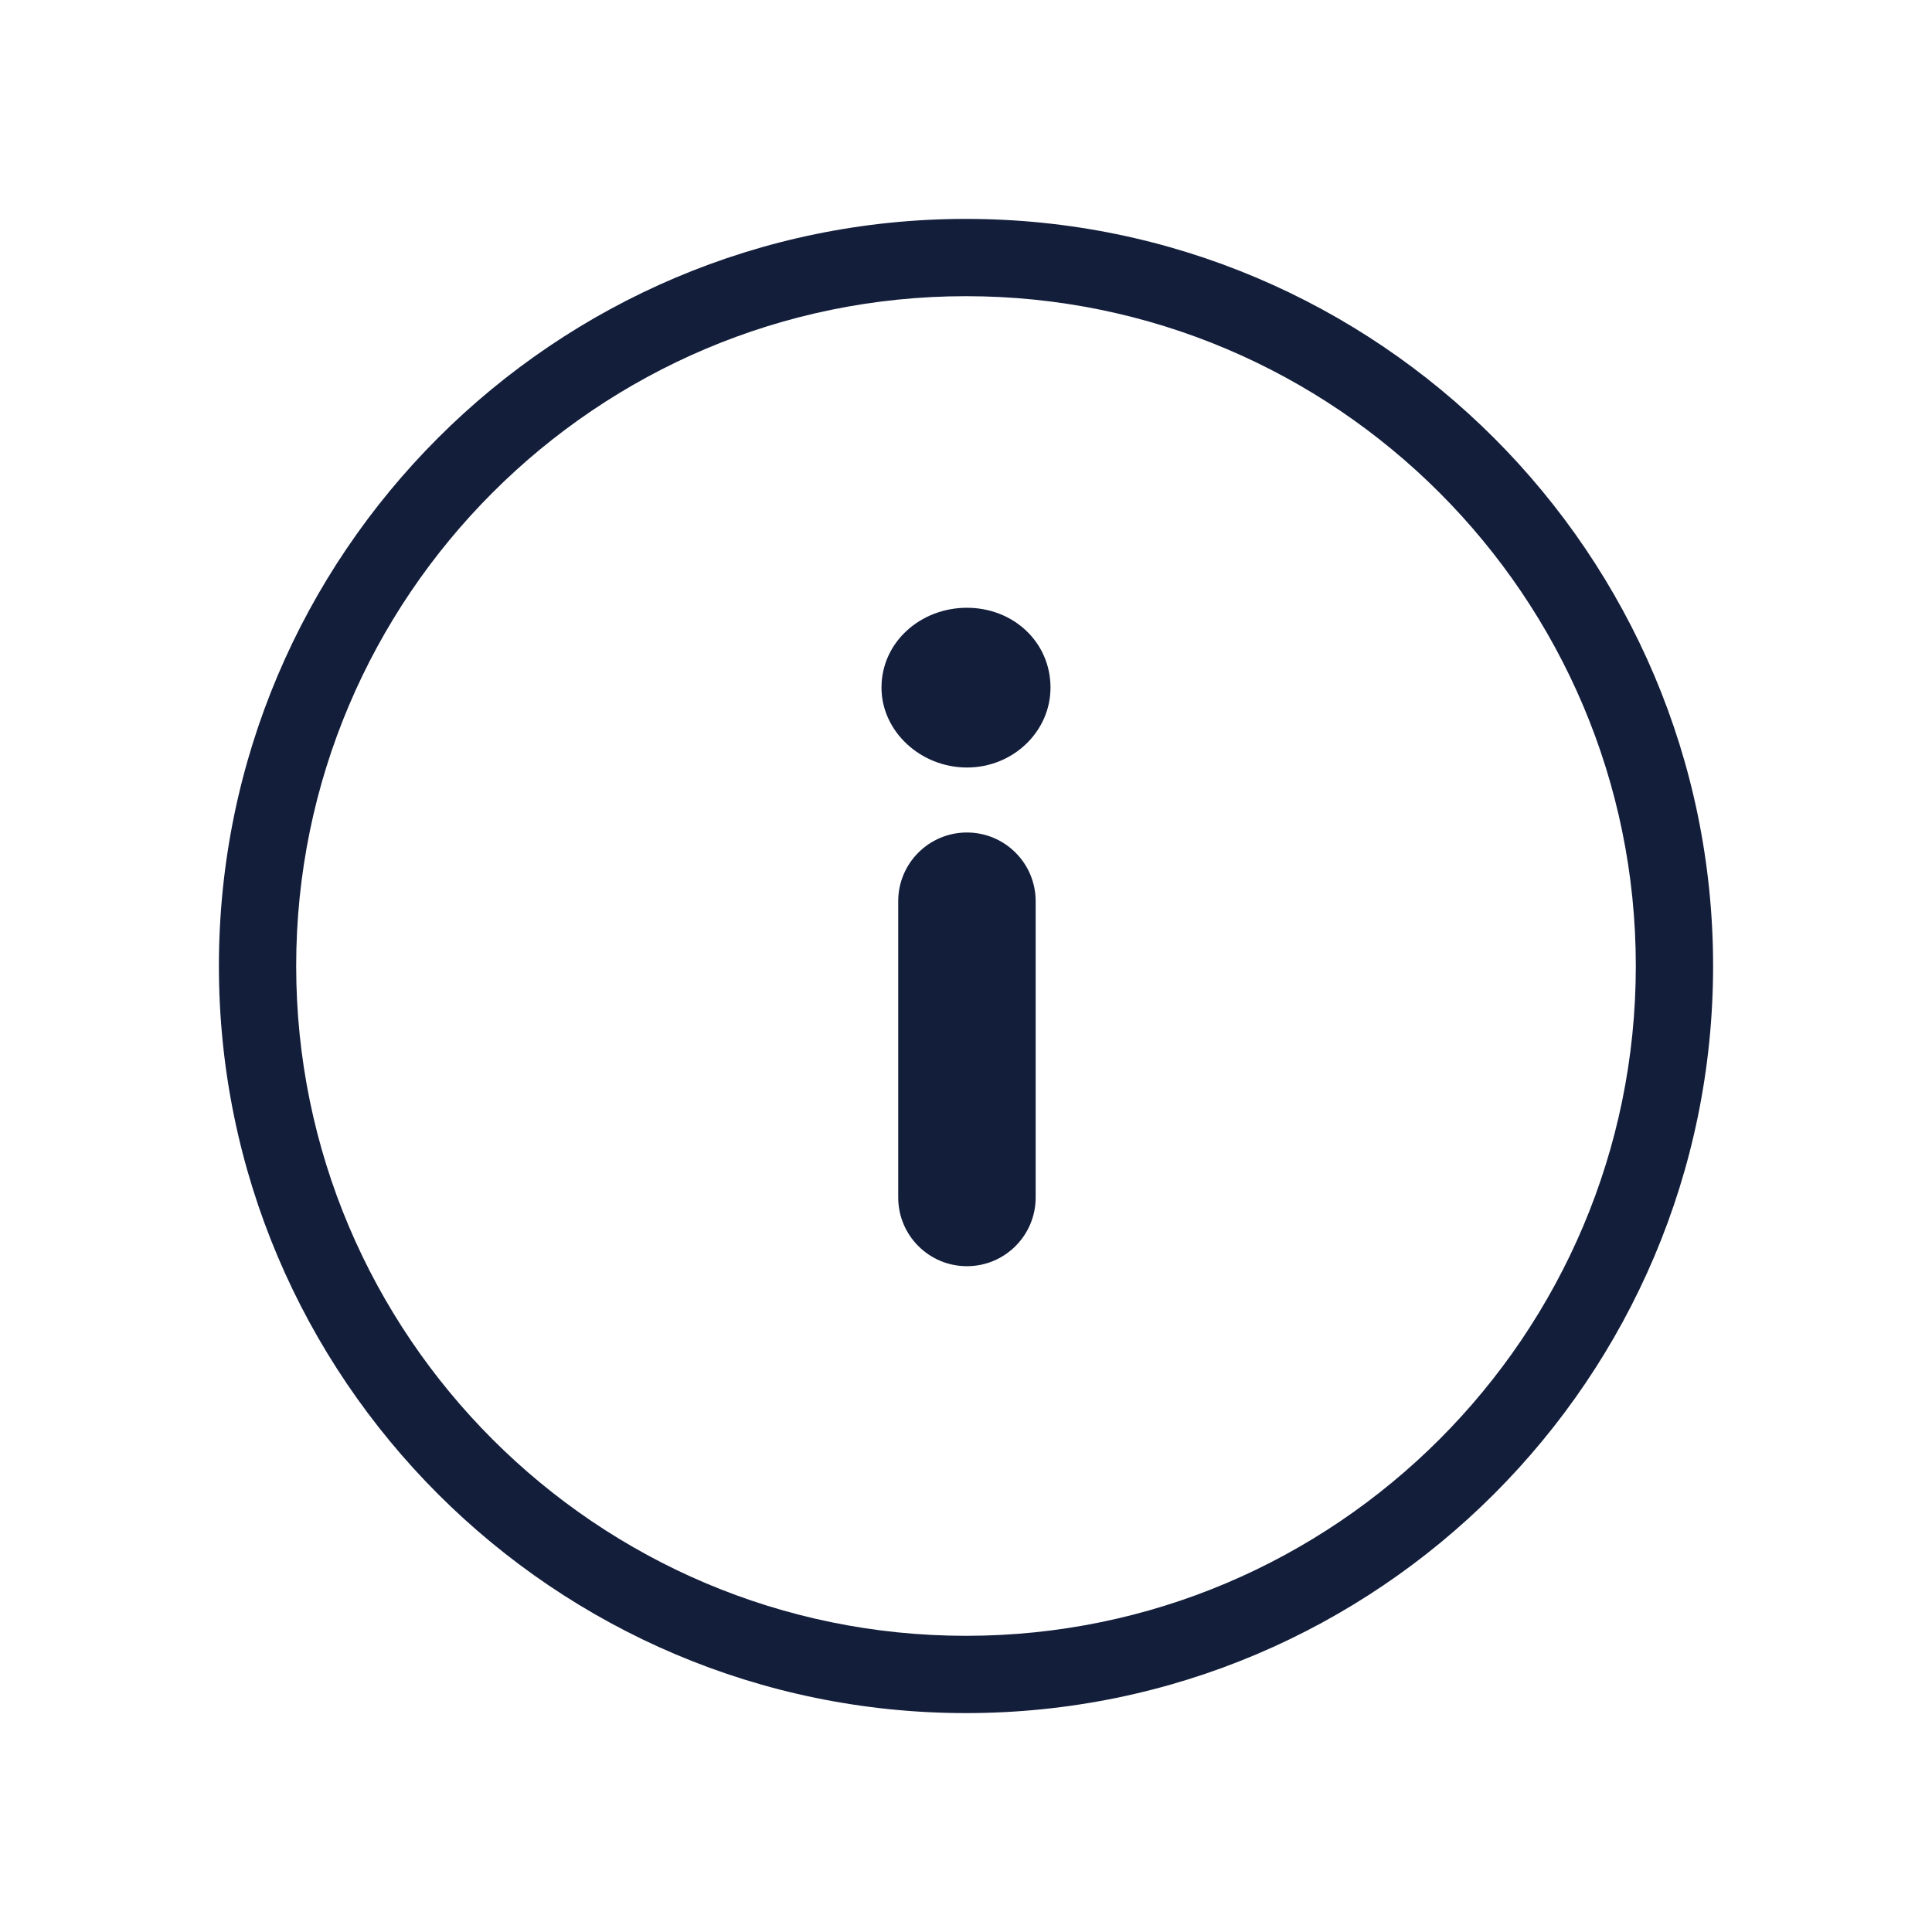 <?xml version="1.0" encoding="UTF-8"?><svg id="Layer_1" xmlns="http://www.w3.org/2000/svg" viewBox="0 0 200 200"><defs><style>.cls-1{fill:#131e3b;}</style></defs><path class="cls-1" d="m100,177.339c-42.645,0-77.339-34.694-77.339-77.339S57.355,22.661,100,22.661s77.339,34.694,77.339,77.339-34.694,77.339-77.339,77.339Zm0-146.678c-38.233,0-69.339,31.105-69.339,69.339s31.105,69.339,69.339,69.339,69.339-31.105,69.339-69.339S138.233,30.661,100,30.661Z"/><path class="cls-1" d="m91.252,71.184c0-4.711,4.038-8.268,8.845-8.268s8.651,3.556,8.651,8.268c0,4.518-3.845,8.268-8.651,8.268s-8.845-3.749-8.845-8.268Zm1.731,52.778v-30.668c0-3.929,3.185-7.114,7.114-7.114h0c3.929,0,7.114,3.185,7.114,7.114v30.668c0,3.929-3.185,7.114-7.114,7.114h0c-3.929,0-7.114-3.185-7.114-7.114Z"/></svg>
